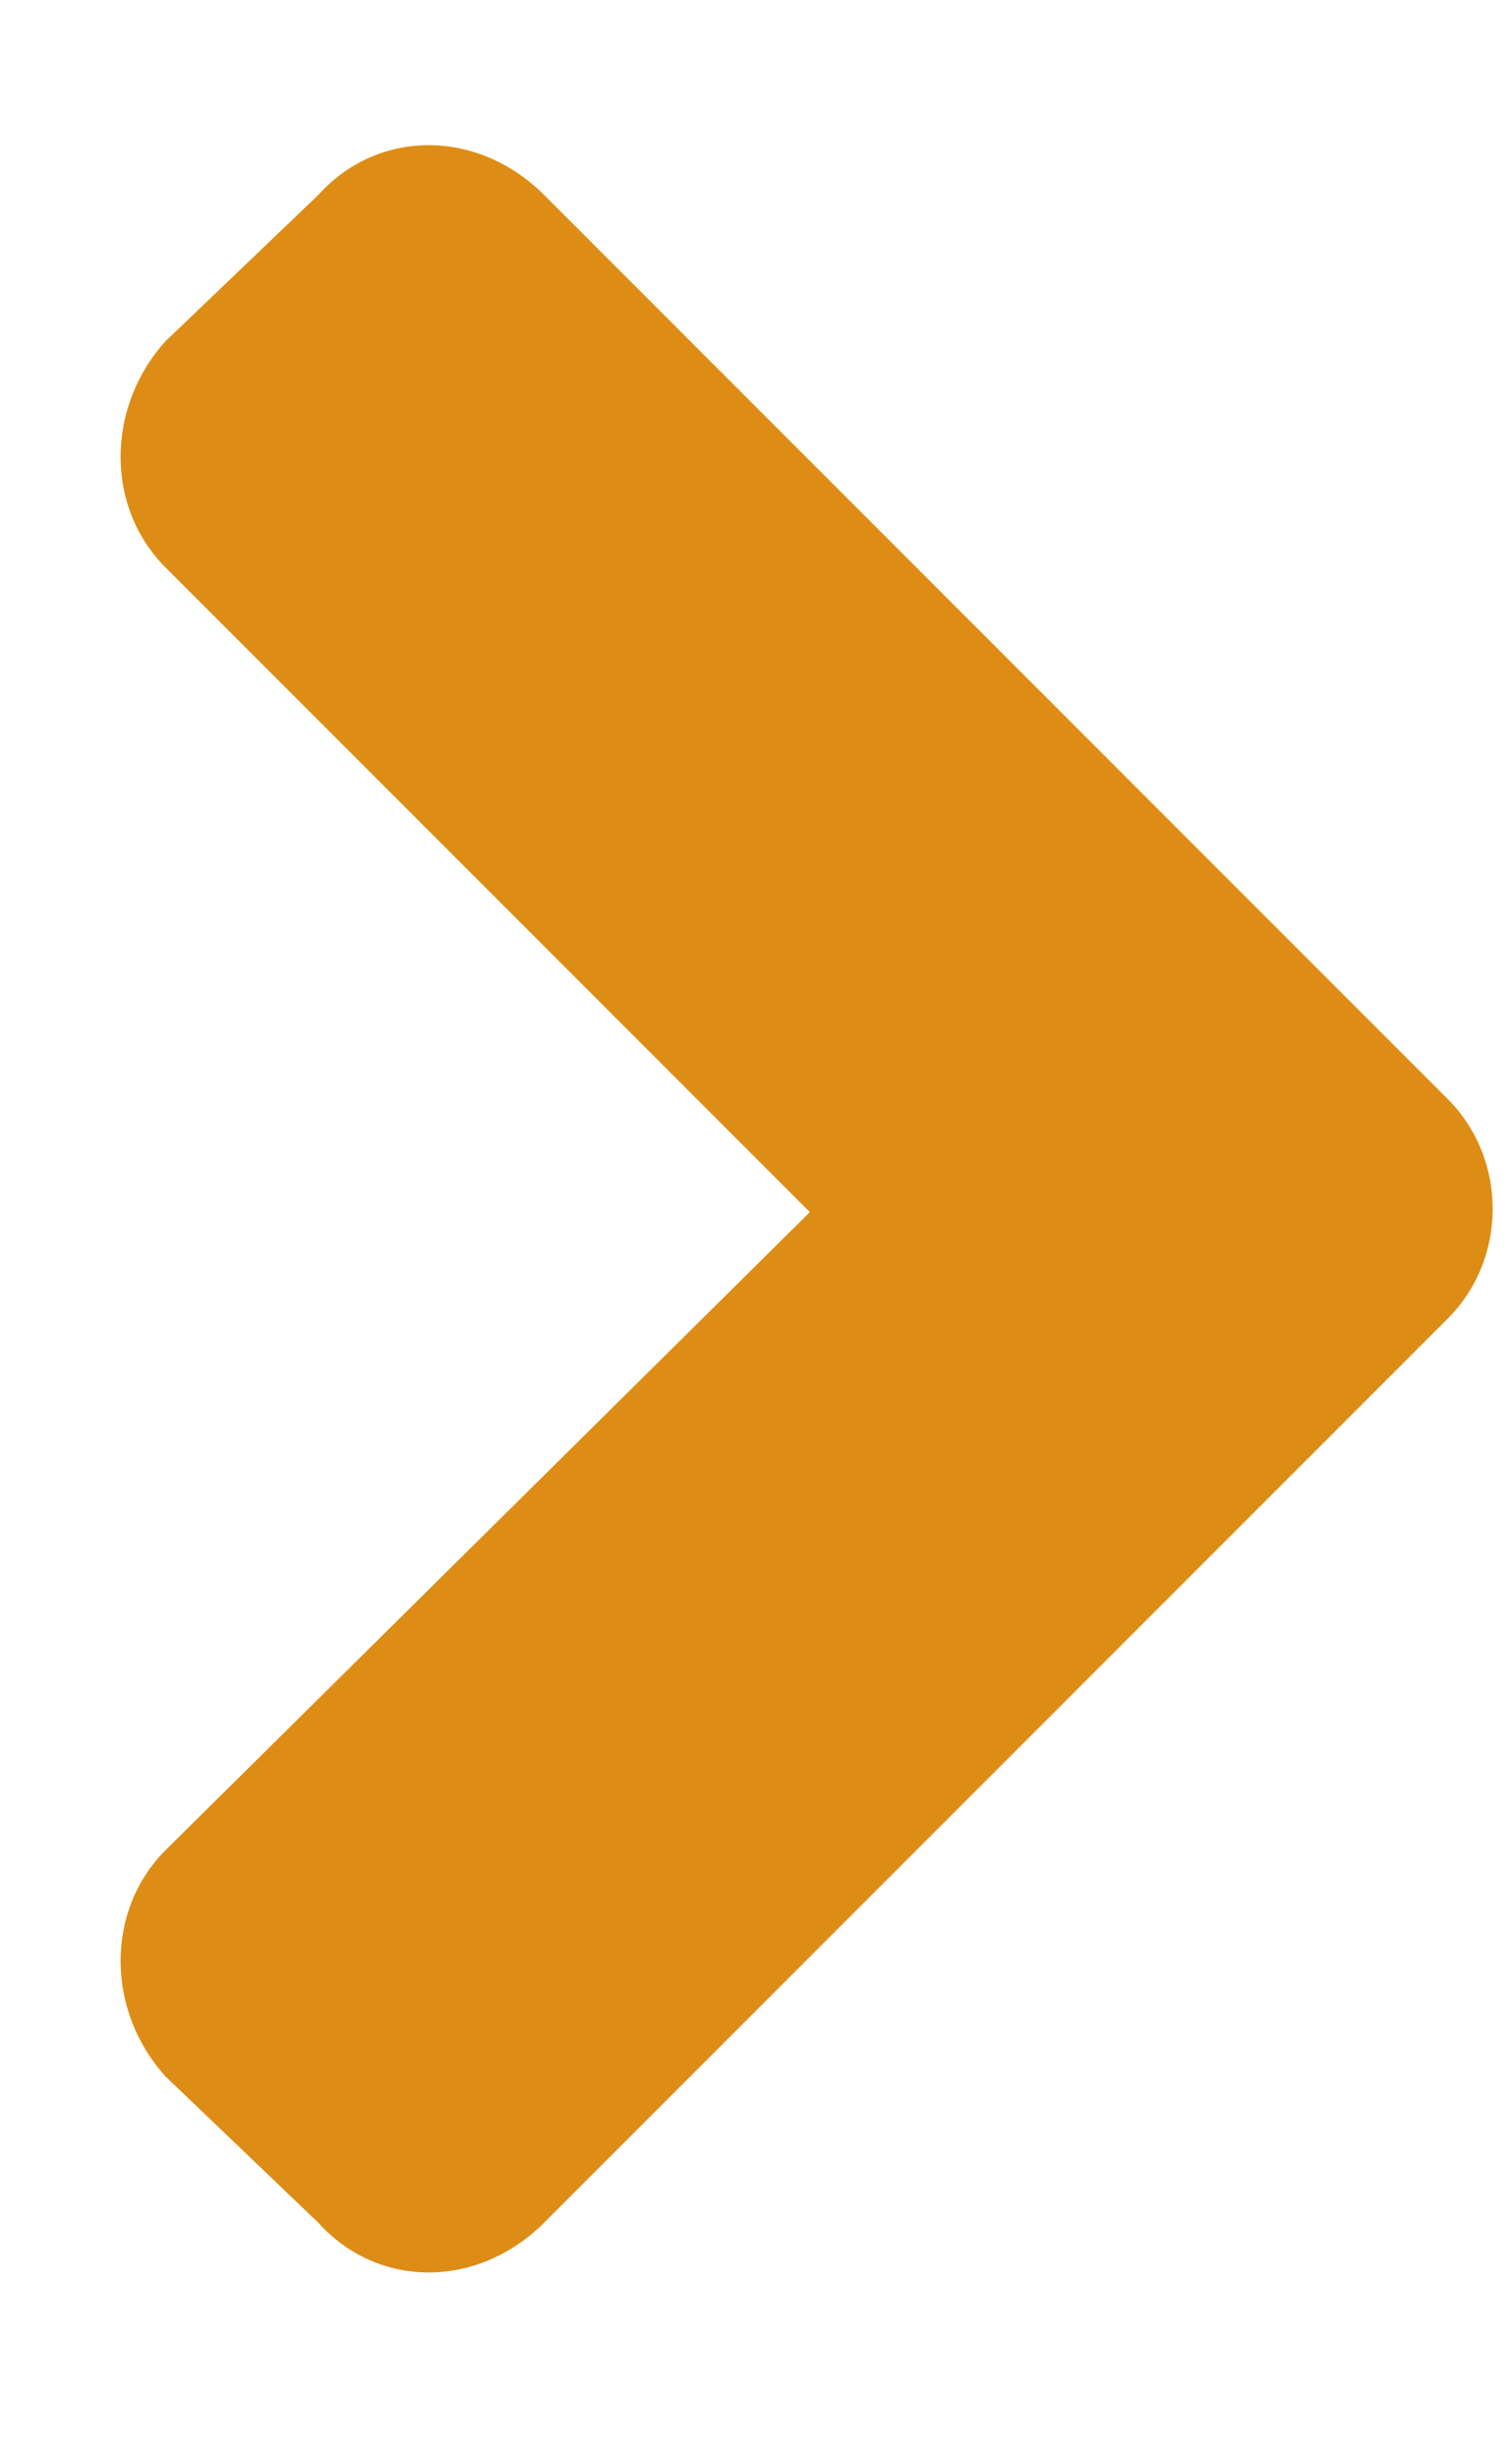 <svg width="8" height="13" viewBox="0 0 8 13" fill="none" xmlns="http://www.w3.org/2000/svg">
    <path
        d="M7.66 6.973C7.977 6.656 7.977 6.129 7.66 5.812L2.879 1.031C2.527 0.68 2 0.68 1.684 1.031L0.875 1.805C0.559 2.156 0.559 2.684 0.875 3L4.285 6.41L0.875 9.785C0.559 10.102 0.559 10.629 0.875 10.98L1.684 11.754C2 12.105 2.527 12.105 2.879 11.754L7.66 6.973Z"
        fill="#dd8d16" />
</svg>